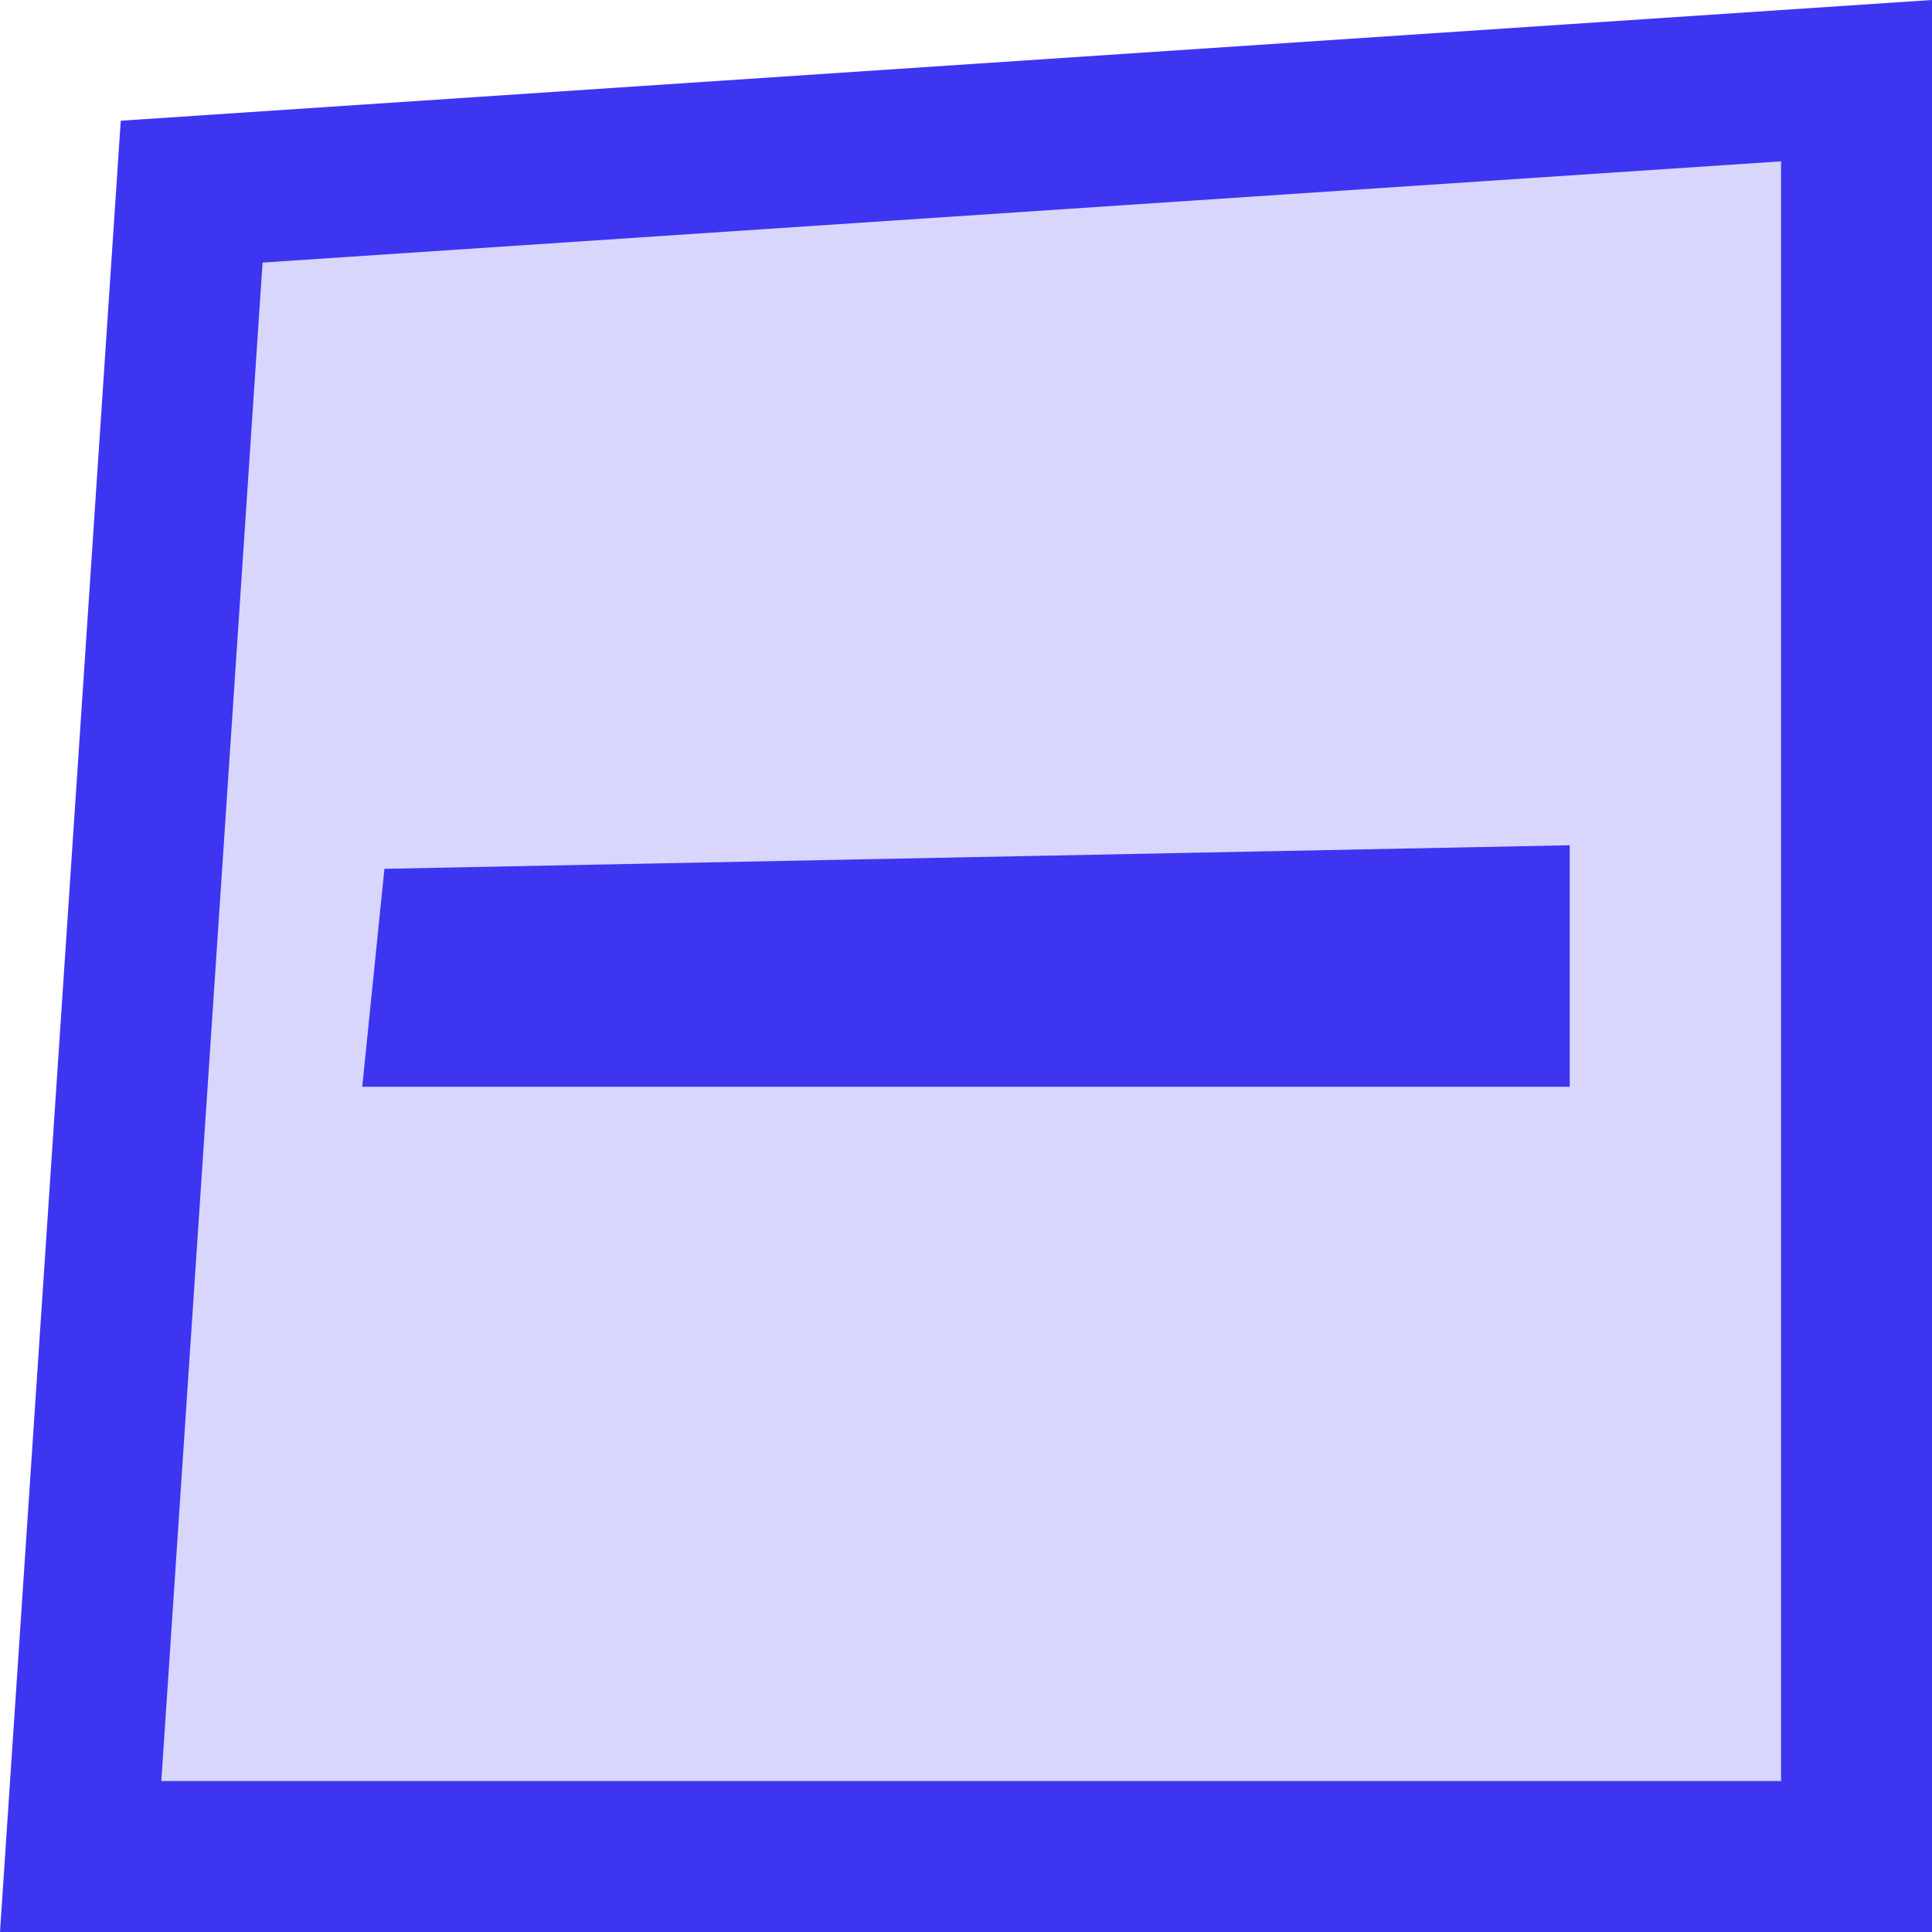 <?xml version="1.0" encoding="UTF-8"?>
<svg width="128px" height="128px" viewBox="0 0 128 128" version="1.1" xmlns="http://www.w3.org/2000/svg" xmlns:xlink="http://www.w3.org/1999/xlink">
    <title>pwr-icon_feature-3d-hover</title>
    <g id="Page-2" stroke="none" stroke-width="1" fill="none" fill-rule="evenodd">
        <g id="Feature-Overview" transform="translate(-128, -128)" fill="#3E35F1">
            <g id="Group-4" transform="translate(128, 128)">
                <path d="M123,5.344 L123,123 L5.344,123 L12.698,12.698 L123,5.344 Z" id="Rectangle" stroke="#3E35F1" stroke-width="10" fill-opacity="0.2"></path>
                <polygon id="Rectangle" points="25.469 57.561 104 56 104 72 24 72"></polygon>
            </g>
        </g>
    </g>
</svg>